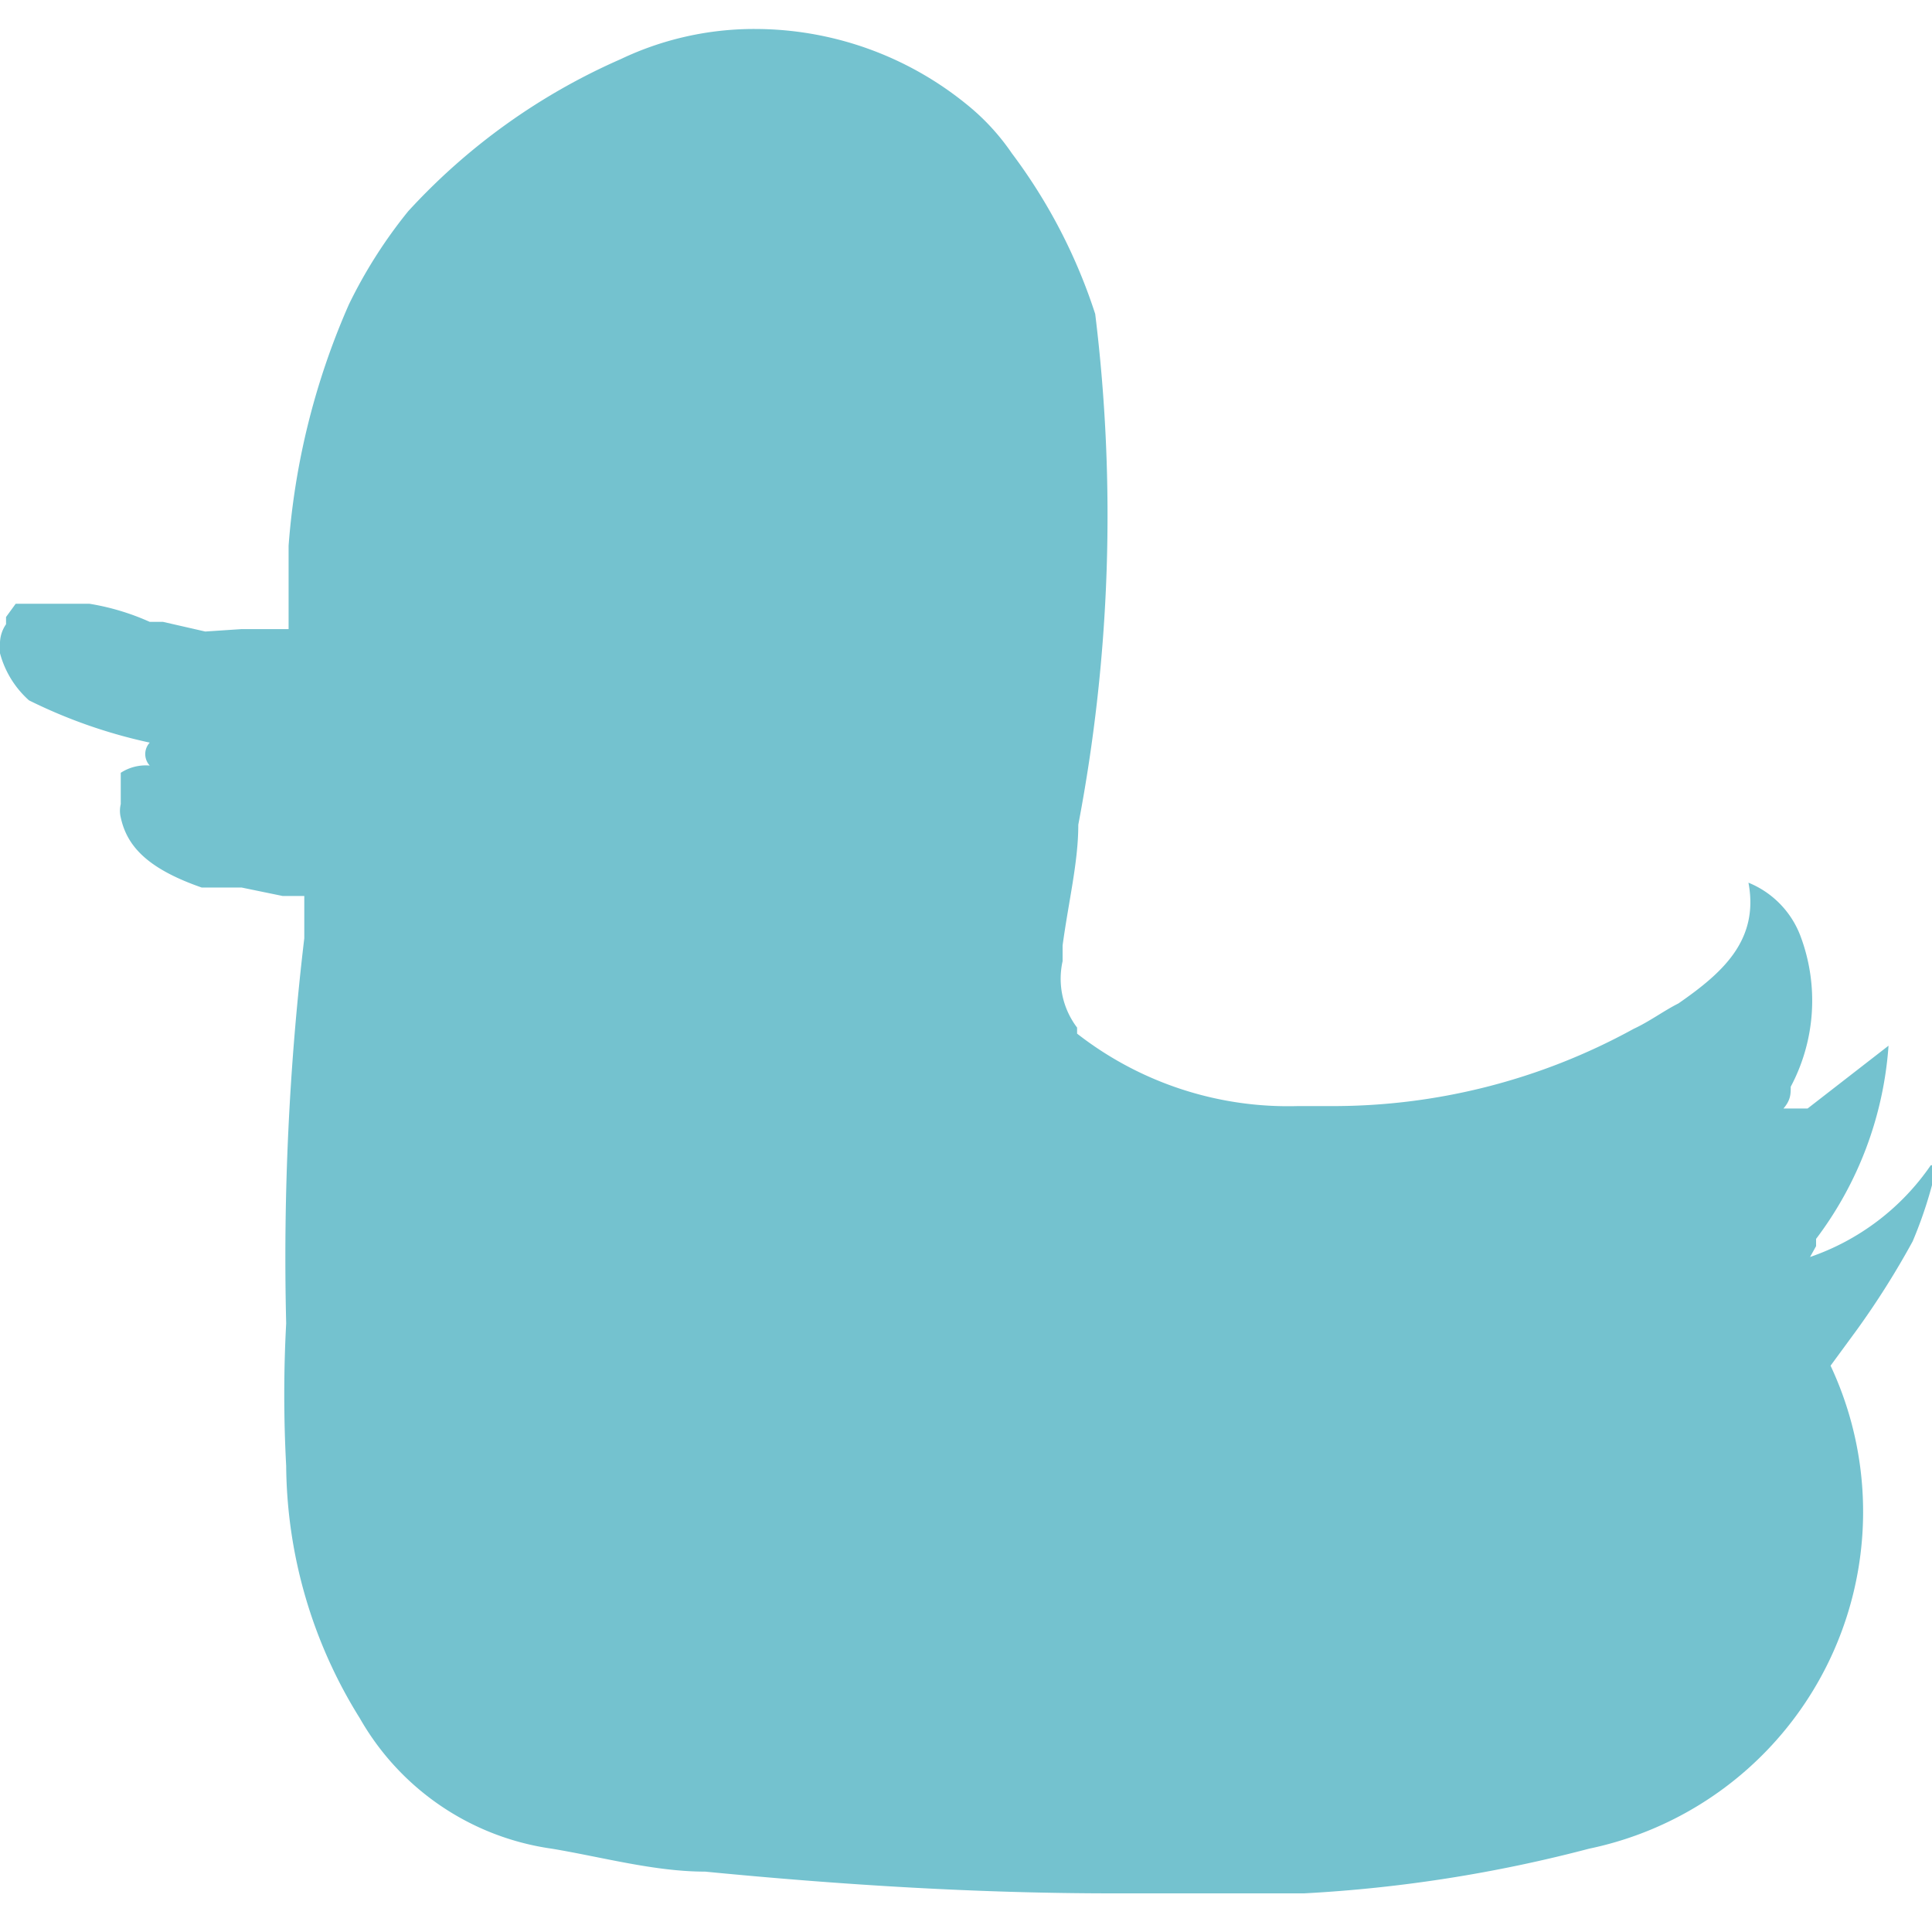 <svg id="bcf1a7b1-d11d-4ecf-995c-939cba8261f8" data-name="Layer 1" xmlns="http://www.w3.org/2000/svg" viewBox="0 0 16 16"><defs><style>.e698696e-985c-4010-b9d7-3ac801e2388b{fill:#74c2cf;fill-rule:evenodd;}</style></defs><path class="e698696e-985c-4010-b9d7-3ac801e2388b" d="M6.25.24h0A2.78,2.78,0,0,1,8,.86H8a1.88,1.88,0,0,1,.38.41A4.54,4.54,0,0,1,9.07,2.6a13.67,13.67,0,0,1-.14,4.23c0,.31-.08.63-.13,1l0,.13a.67.67,0,0,0,.12.55l0,0,0,.05h0a2.84,2.84,0,0,0,1.83.6H11a5.17,5.17,0,0,0,2.53-.64c.13-.06.25-.15.37-.21.36-.25.67-.52.58-1a.77.77,0,0,1,.43.44A1.52,1.52,0,0,1,14.83,9c0,.06,0,.11-.06.18l.14,0,.06,0,.67-.52a3,3,0,0,1-.6,1.6h0l0,.06-.05.09,0,0a2,2,0,0,0,1-.76l.05,0a3.55,3.55,0,0,1-.2.63,6.89,6.89,0,0,1-.46.73l-.22.3a2.85,2.85,0,0,1-2,4,11.72,11.72,0,0,1-2.36.37c-.52,0-1.05,0-1.58,0-1.13,0-2.25-.07-3.38-.18-.42,0-.85-.12-1.27-.19a2.18,2.18,0,0,1-1.59-1.08,4,4,0,0,1-.61-2.09,11,11,0,0,1,0-1.18,22.38,22.38,0,0,1,.15-3.19l0-.24V7.42l-.18,0h0L2,7.35l-.33,0C1.21,7.19,1.05,7,1,6.77H1a.23.23,0,0,1,0-.11V6.6H1V6.54l0-.08H1l0-.06a.38.38,0,0,1,.24-.06.14.14,0,0,1,0-.19,4.27,4.27,0,0,1-1-.35A.8.8,0,0,1,0,5.41V5.34H0a.28.28,0,0,1,.05-.17l0-.06L.13,5l0,0L.23,5l.09,0h0l.09,0H.66l.08,0a2,2,0,0,1,.5.15h.11l.35.08L2,5.21l.17,0,.22,0V4.94c0-.11,0-.25,0-.42a6.07,6.07,0,0,1,.5-2h0a4,4,0,0,1,.49-.77A5.23,5.23,0,0,1,5.14.49,2.57,2.57,0,0,1,6.25.24Z"/></svg>